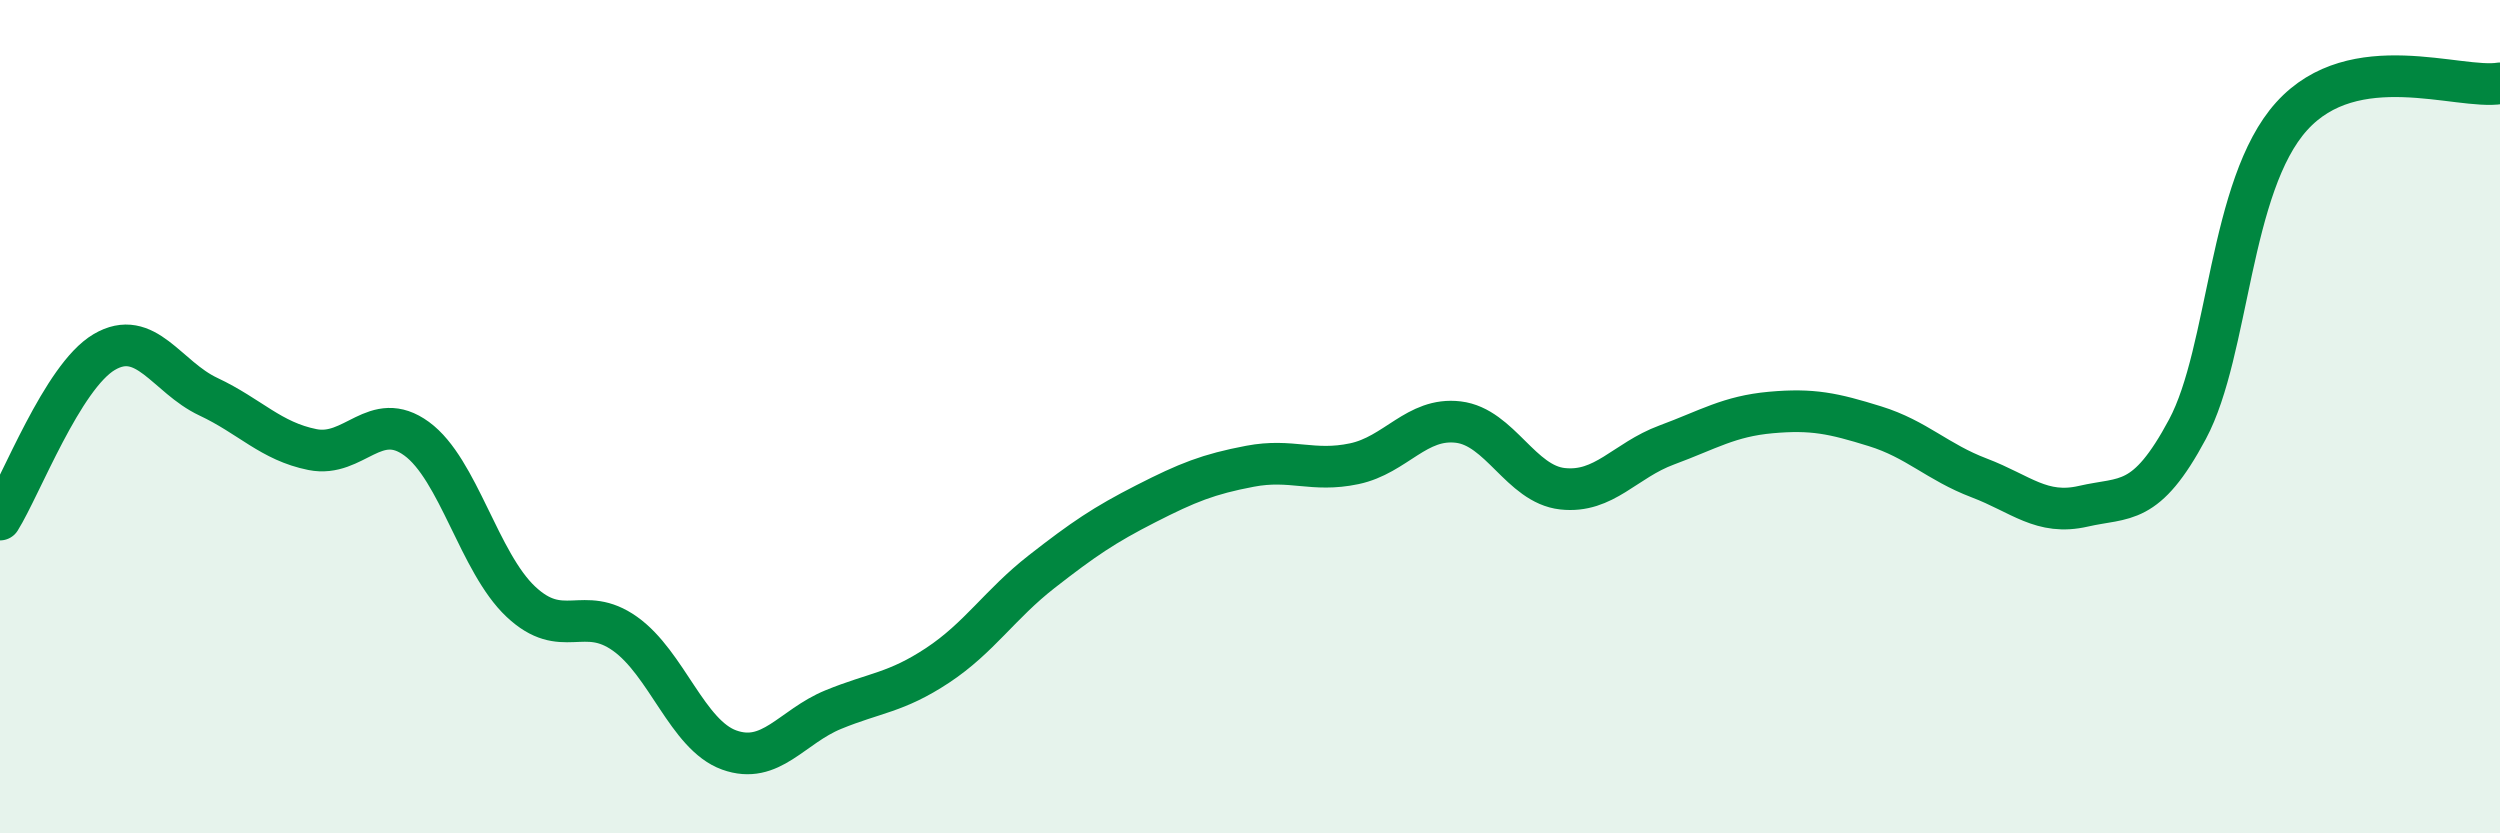 
    <svg width="60" height="20" viewBox="0 0 60 20" xmlns="http://www.w3.org/2000/svg">
      <path
        d="M 0,12.47 C 0.5,11.67 1.5,9.04 2.5,8.45 C 3.5,7.86 4,9.05 5,9.52 C 6,9.99 6.5,10.59 7.5,10.79 C 8.5,10.99 9,9.8 10,10.53 C 11,11.26 11.5,13.5 12.5,14.44 C 13.5,15.38 14,14.5 15,15.21 C 16,15.92 16.5,17.64 17.5,18 C 18.5,18.36 19,17.44 20,17.03 C 21,16.62 21.5,16.63 22.5,15.97 C 23.5,15.31 24,14.5 25,13.72 C 26,12.94 26.5,12.6 27.5,12.09 C 28.5,11.58 29,11.38 30,11.19 C 31,11 31.5,11.34 32.5,11.13 C 33.5,10.92 34,10.01 35,10.13 C 36,10.25 36.5,11.62 37.5,11.73 C 38.5,11.84 39,11.05 40,10.68 C 41,10.31 41.5,9.99 42.5,9.9 C 43.5,9.81 44,9.92 45,10.23 C 46,10.54 46.5,11.09 47.5,11.47 C 48.5,11.85 49,12.38 50,12.15 C 51,11.92 51.5,12.17 52.5,10.3 C 53.5,8.43 53.5,4.45 55,2.79 C 56.5,1.13 59,2.16 60,2L60 20L0 20Z"
        fill="#008740"
        opacity="0.1"
        stroke-linecap="round"
        stroke-linejoin="round"
      />
      <path
        d="M 0,12.47 C 0.5,11.67 1.5,9.04 2.5,8.45 C 3.5,7.86 4,9.05 5,9.52 C 6,9.99 6.5,10.59 7.5,10.79 C 8.5,10.99 9,9.8 10,10.53 C 11,11.26 11.5,13.5 12.5,14.44 C 13.5,15.38 14,14.5 15,15.21 C 16,15.92 16.5,17.64 17.5,18 C 18.5,18.36 19,17.44 20,17.03 C 21,16.62 21.5,16.63 22.5,15.97 C 23.5,15.31 24,14.5 25,13.72 C 26,12.94 26.5,12.6 27.5,12.09 C 28.5,11.58 29,11.38 30,11.19 C 31,11 31.5,11.34 32.5,11.13 C 33.5,10.92 34,10.01 35,10.13 C 36,10.25 36.5,11.62 37.5,11.73 C 38.5,11.84 39,11.05 40,10.68 C 41,10.31 41.5,9.99 42.5,9.9 C 43.5,9.81 44,9.92 45,10.23 C 46,10.54 46.5,11.09 47.5,11.47 C 48.5,11.85 49,12.38 50,12.15 C 51,11.92 51.5,12.17 52.5,10.3 C 53.5,8.43 53.5,4.45 55,2.79 C 56.5,1.13 59,2.16 60,2"
        stroke="#008740"
        stroke-width="1"
        fill="none"
        stroke-linecap="round"
        stroke-linejoin="round"
      />
    </svg>
  